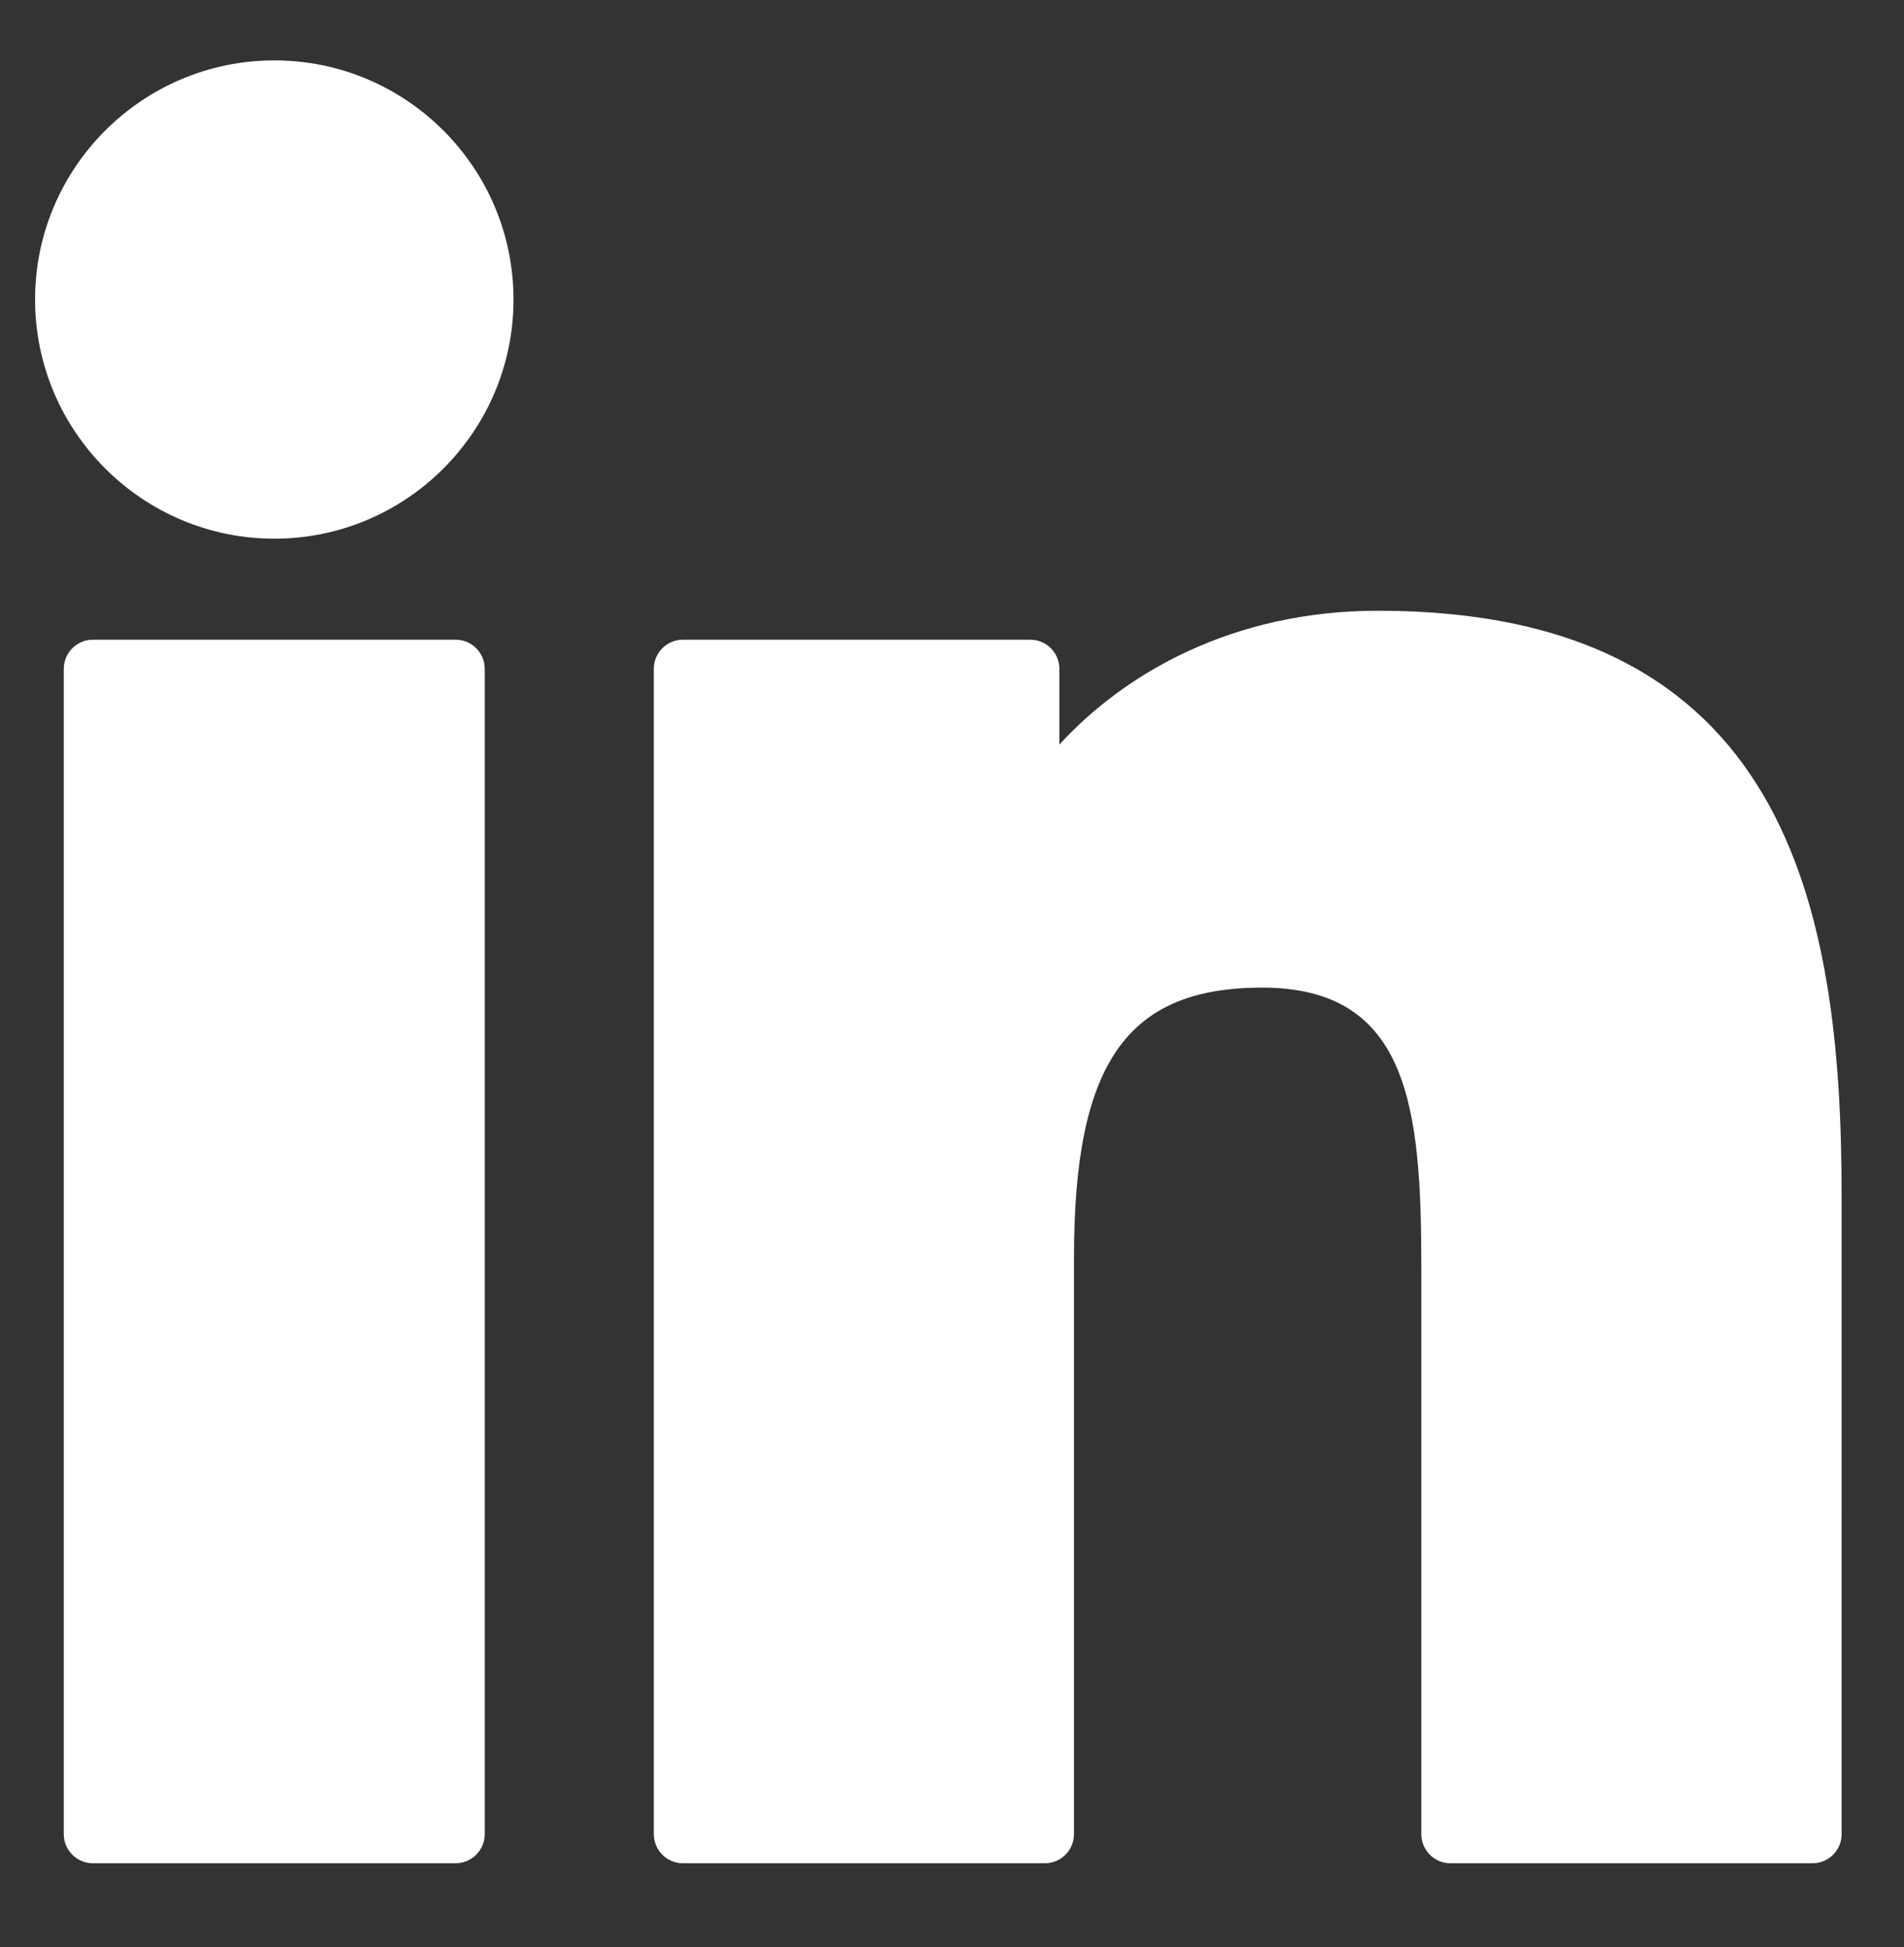 <?xml version="1.0" encoding="utf-8"?>
<!-- Generator: Adobe Illustrator 15.1.0, SVG Export Plug-In . SVG Version: 6.00 Build 0)  -->
<!DOCTYPE svg PUBLIC "-//W3C//DTD SVG 1.1//EN" "http://www.w3.org/Graphics/SVG/1.1/DTD/svg11.dtd">
<svg version="1.1" id="Layer_1" xmlns="http://www.w3.org/2000/svg" xmlns:xlink="http://www.w3.org/1999/xlink" x="0px" y="0px"
	 width="108.558px" height="111px" viewBox="0 0 108.558 111" enable-background="new 0 0 108.558 111" xml:space="preserve">
<rect x="0" y="0" width="108.558" height="111" fill="#333333" stroke="none"/>
<g id="XMLID_801_">
	<path id="XMLID_802_" fill="#FFFFFF" d="M25.976,36.466H5.298c-0.917,0-1.661,0.744-1.661,1.662v66.428
		c0,0.917,0.744,1.661,1.661,1.661h20.677c0.918,0,1.662-0.744,1.662-1.661V38.128C27.637,37.21,26.894,36.466,25.976,36.466z"/>
	<path id="XMLID_803_" fill="#FFFFFF" d="M15.645,3.443C8.121,3.443,2,9.558,2,17.073c0,7.519,6.121,13.635,13.645,13.635
		c7.518,0,13.633-6.117,13.633-13.635C29.278,9.558,23.163,3.443,15.645,3.443z"/>
	<path id="XMLID_804_" fill="#FFFFFF" d="M78.57,34.815c-8.305,0-14.444,3.57-18.168,7.627v-4.314c0-0.917-0.744-1.662-1.661-1.662
		H38.939c-0.917,0-1.661,0.744-1.661,1.662v66.428c0,0.917,0.744,1.661,1.661,1.661h20.632c0.918,0,1.662-0.744,1.662-1.661V71.689
		c0-11.075,3.008-15.39,10.729-15.39c8.408,0,9.076,6.917,9.076,15.959v32.297c0,0.918,0.743,1.662,1.662,1.662h20.64
		c0.917,0,1.661-0.744,1.661-1.662V68.119C105,51.651,101.86,34.815,78.57,34.815z"/>
</g>
</svg>
